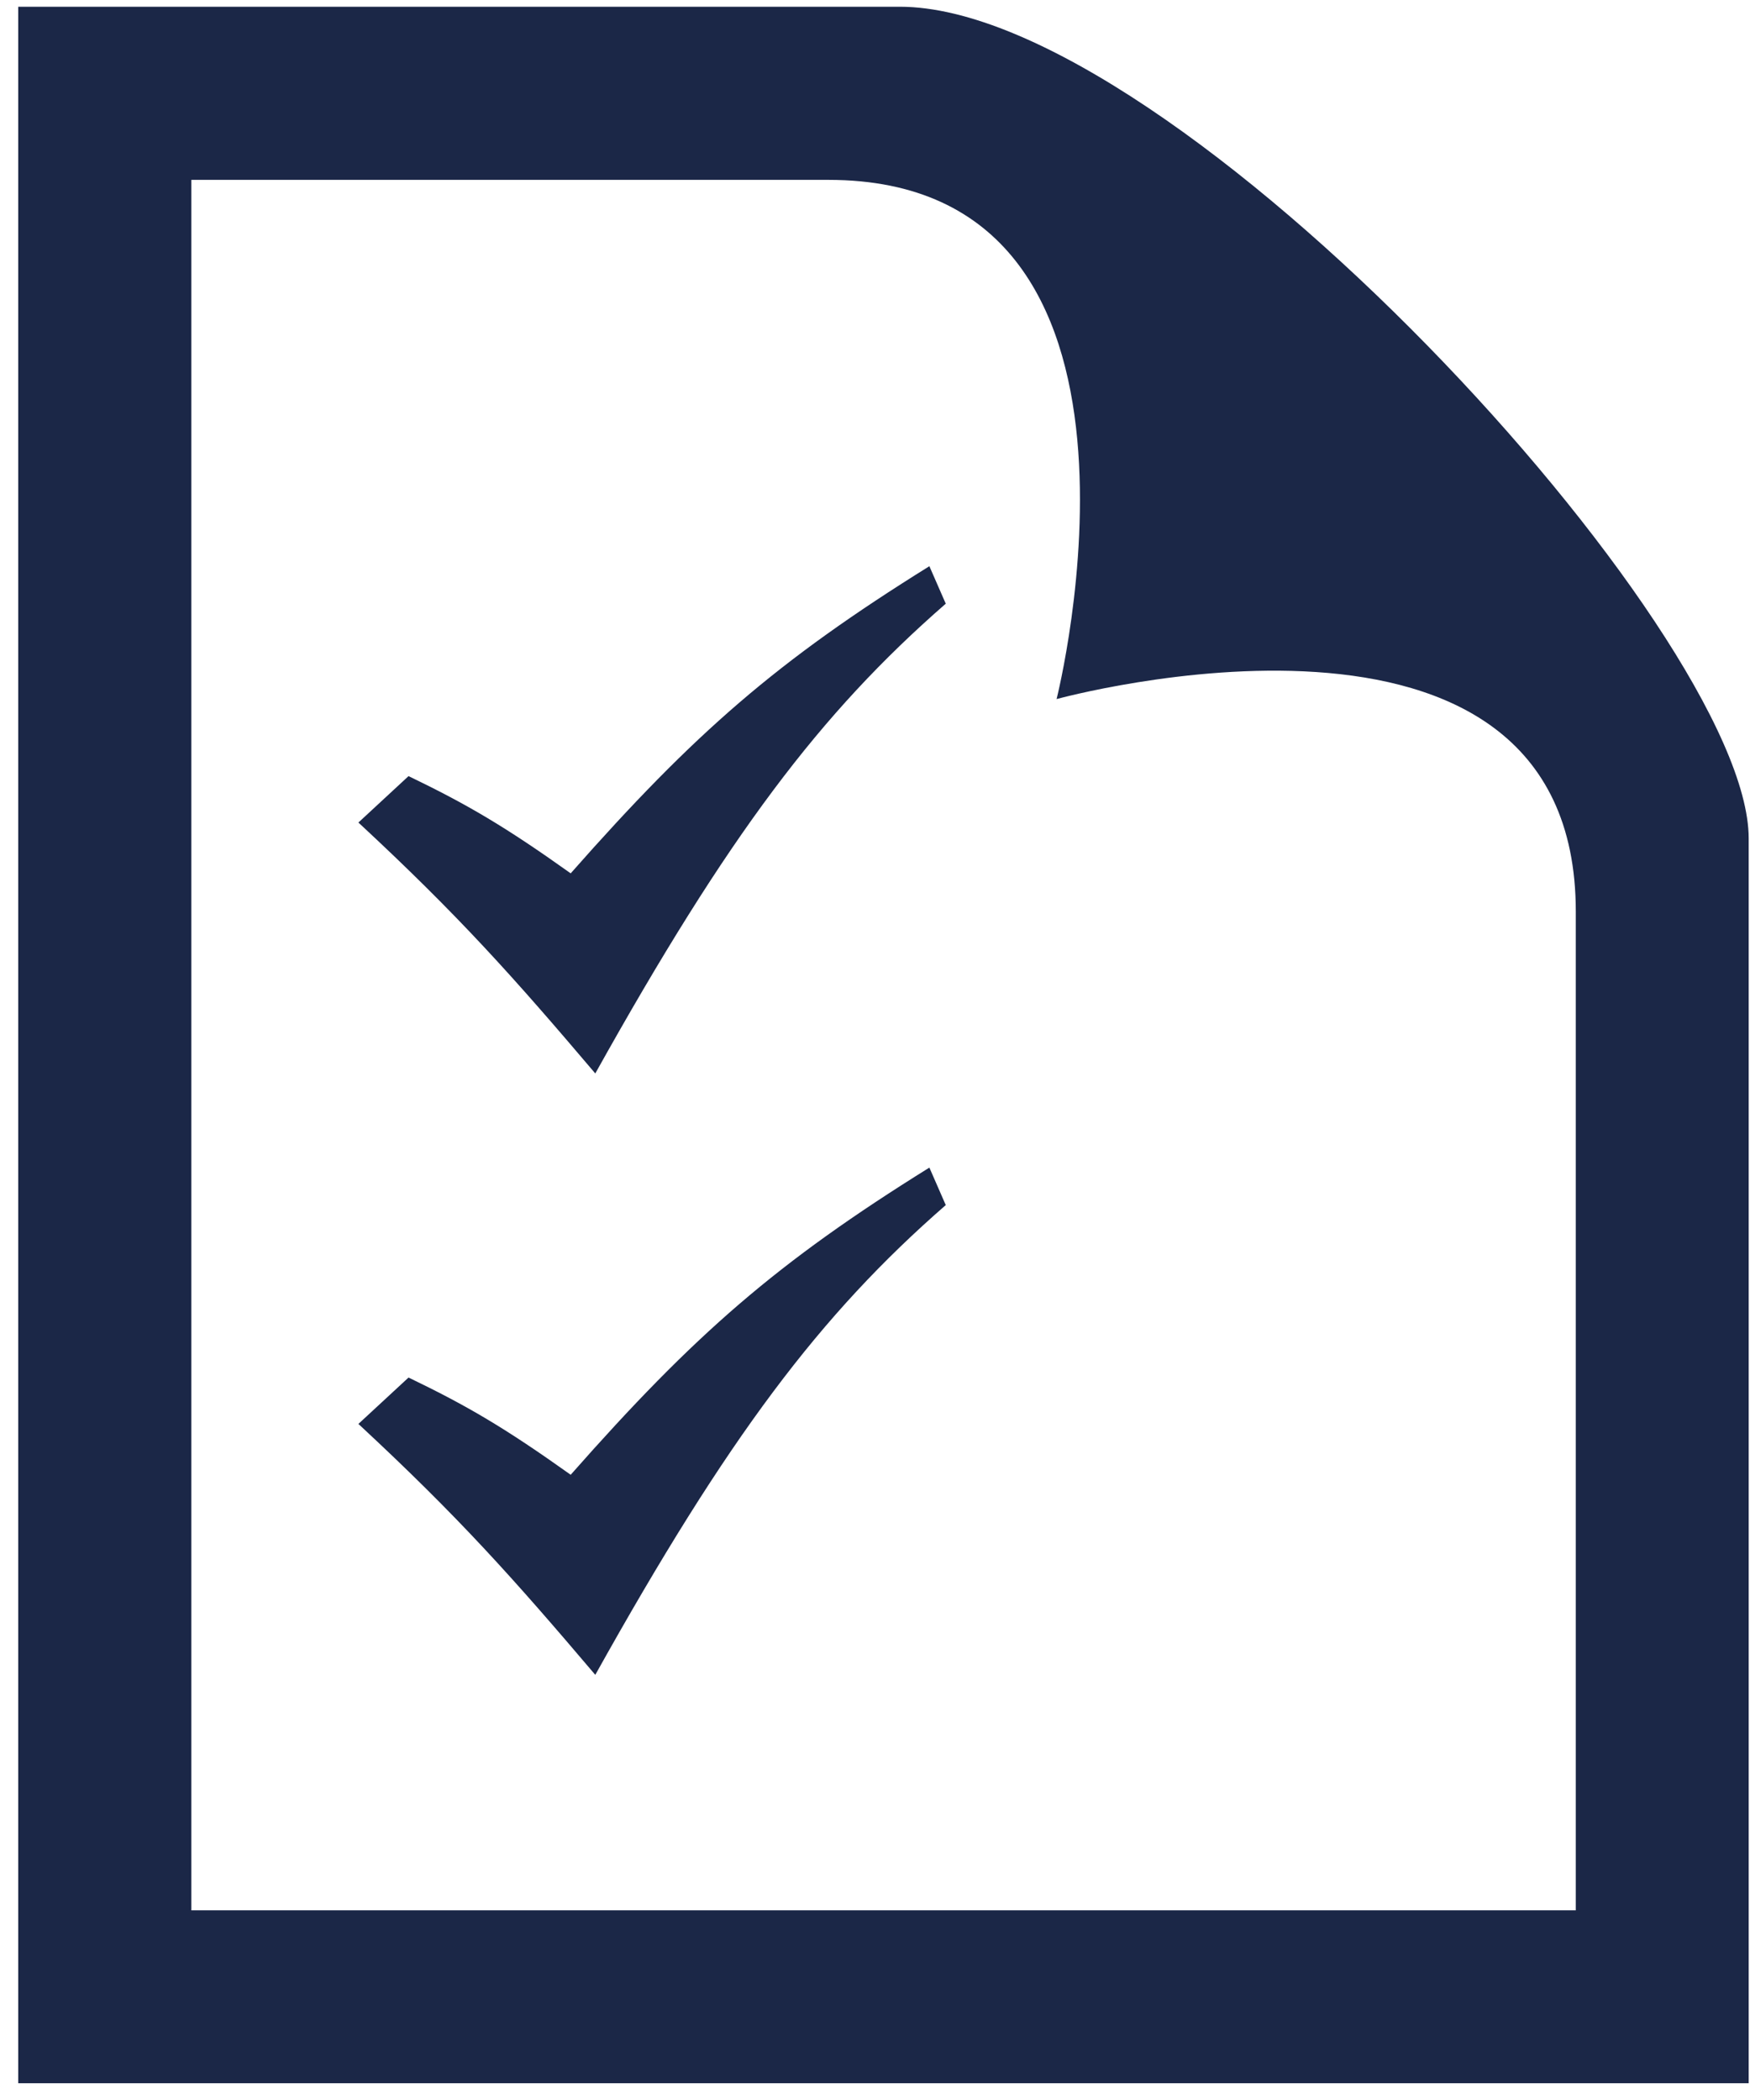<svg width="55" height="66" viewBox="0 0 55 66" fill="none" xmlns="http://www.w3.org/2000/svg">
<path fill-rule="evenodd" clip-rule="evenodd" d="M54.959 65.474H0.573V0.212H28.281C36.882 0.212 54.959 19.85 54.959 26.352V65.474ZM26.035 5.653H6.014V60.04H49.525V28.649C49.525 17.479 33.207 21.971 33.207 21.971C33.207 21.971 37.331 5.653 26.035 5.653Z" fill="#1B2747"/>
<path d="M11.264 25.851L12.84 24.392C14.688 25.284 15.859 25.968 17.936 27.448C21.838 23.023 24.416 20.777 29.209 17.795L29.724 18.973C25.77 22.419 22.877 26.263 18.709 33.737C16.139 30.71 14.423 28.781 11.264 25.851Z" fill="#1B2747"/>
<path d="M11.264 44.752L12.84 43.294C14.688 44.185 15.859 44.87 17.936 46.35C21.838 41.924 24.416 39.678 29.209 36.696L29.724 37.874C25.77 41.321 22.877 45.164 18.709 52.638C16.139 49.612 14.423 47.682 11.264 44.752Z" fill="#1B2747"/>
</svg>
